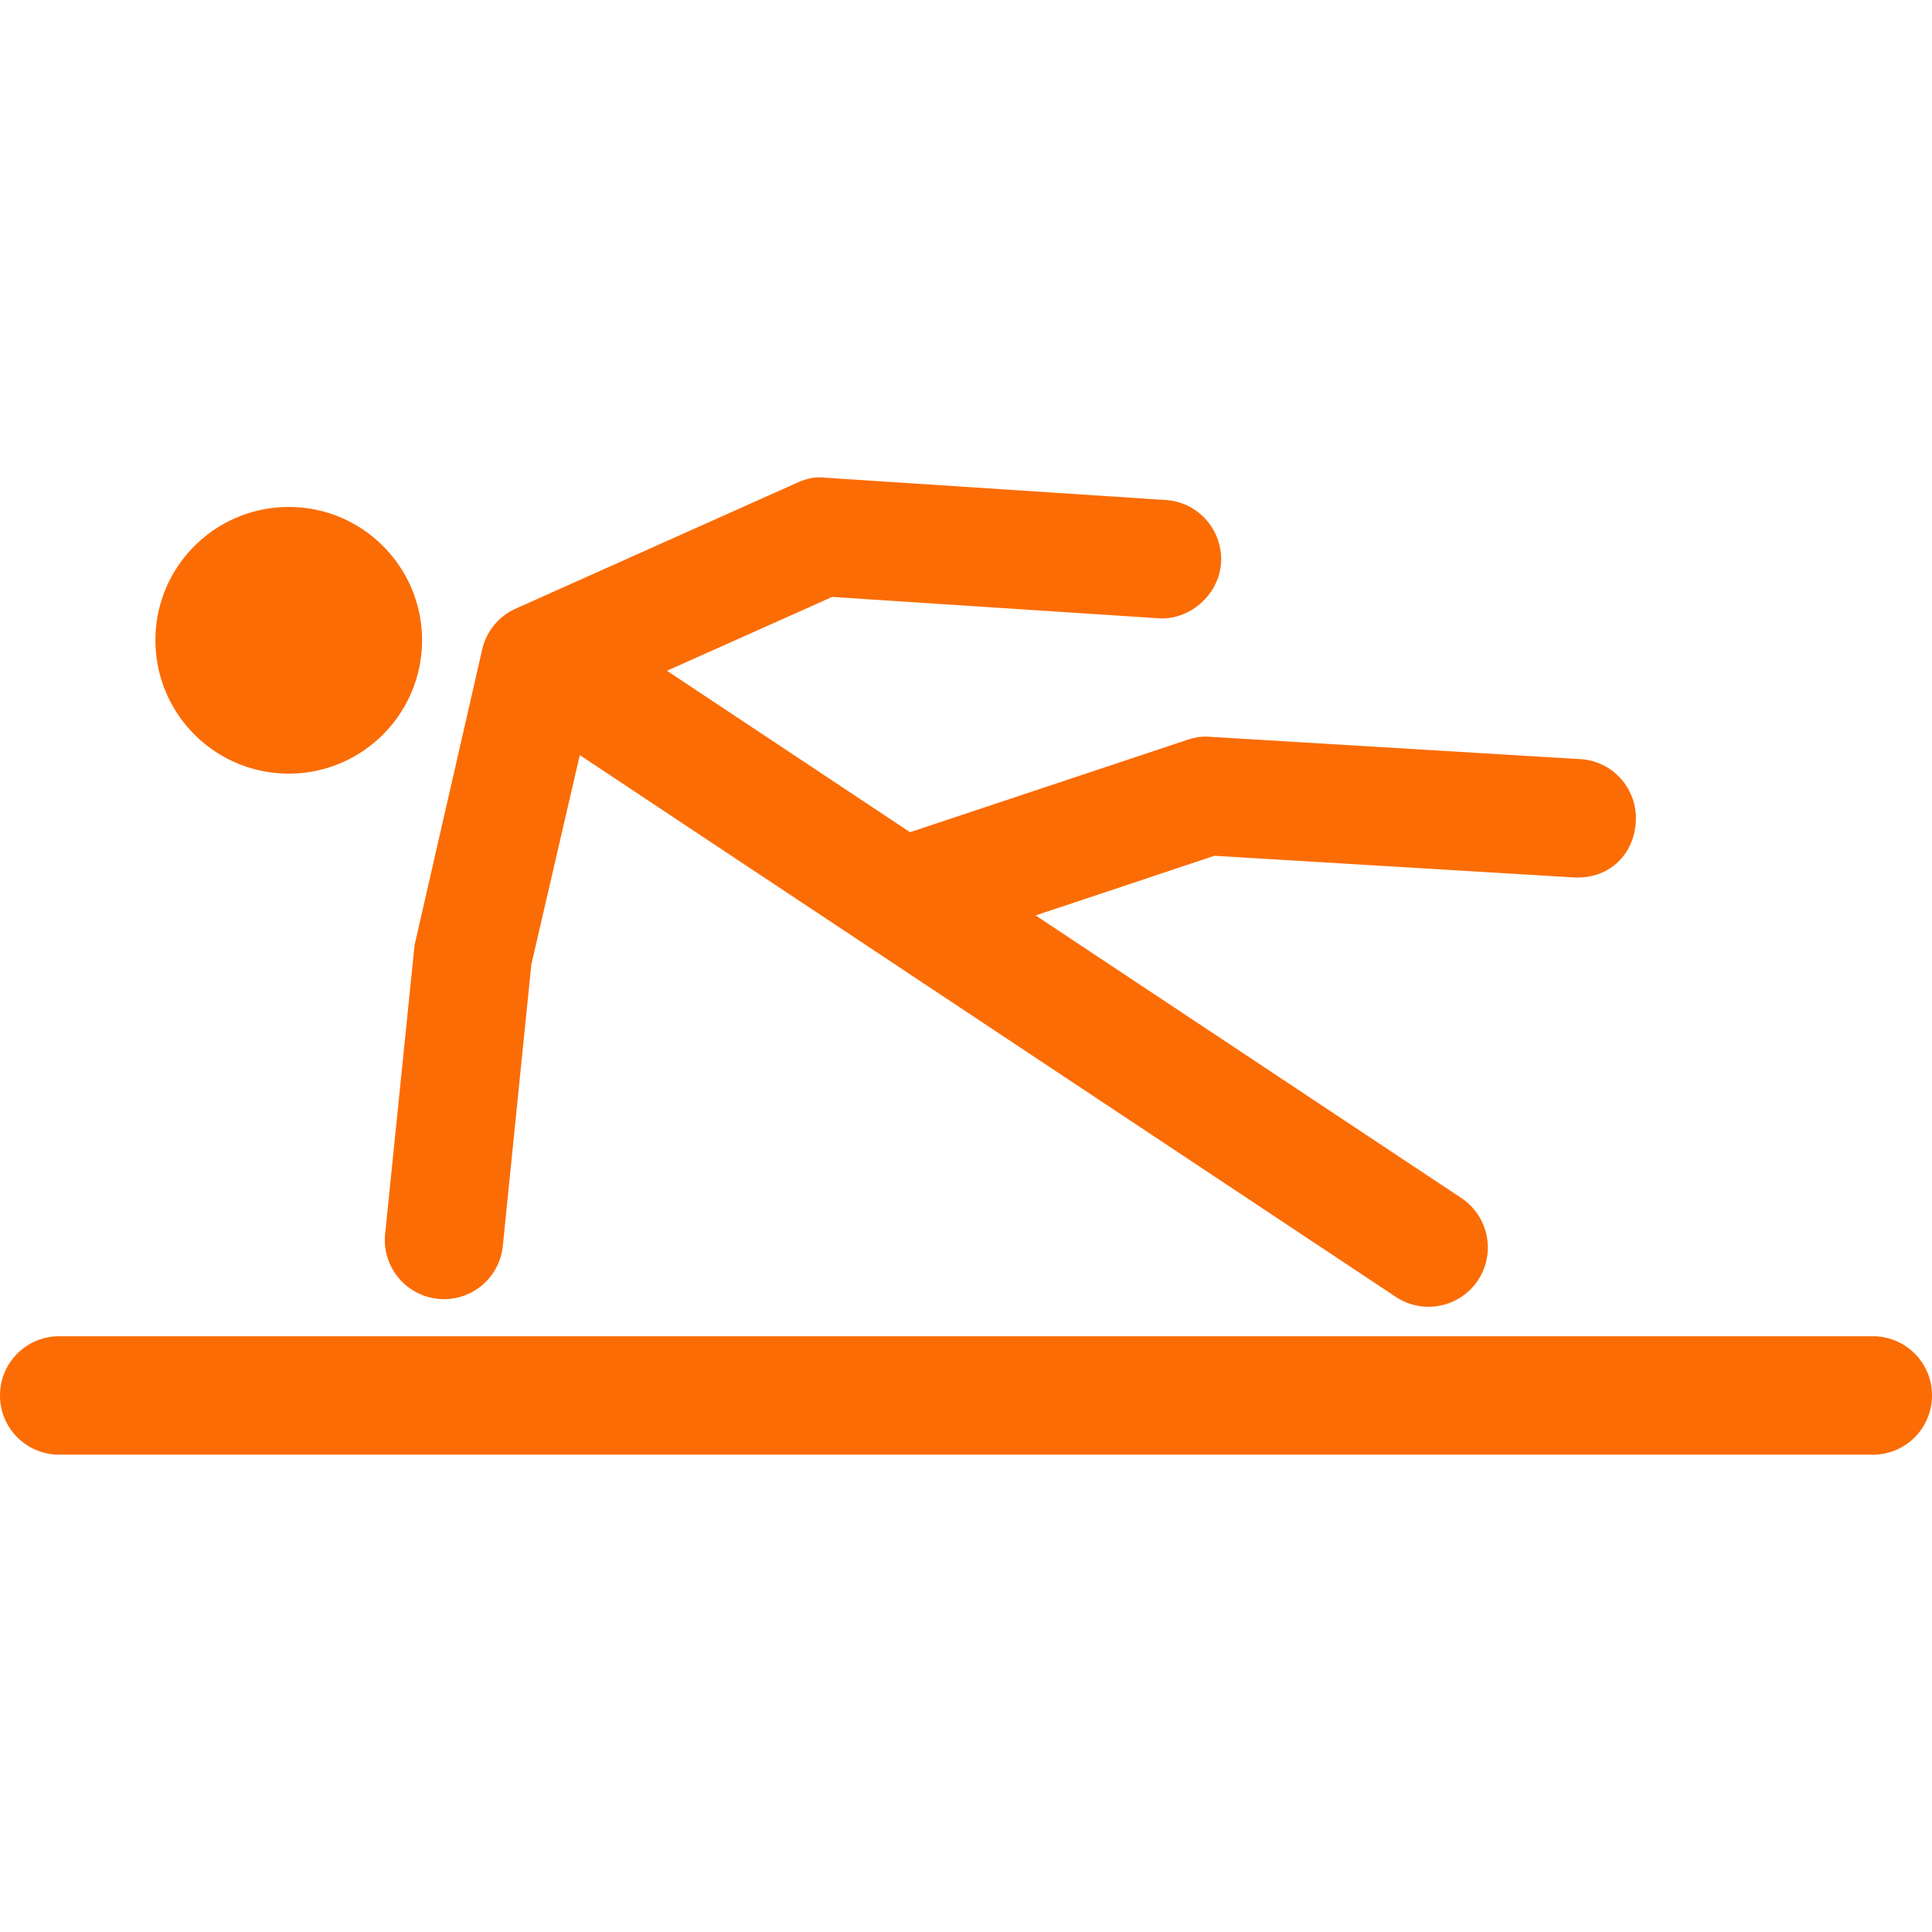 <?xml version="1.0" encoding="UTF-8"?> <svg xmlns="http://www.w3.org/2000/svg" xmlns:xlink="http://www.w3.org/1999/xlink" xmlns:svgjs="http://svgjs.com/svgjs" version="1.1" width="512" height="512" x="0" y="0" viewBox="0 0 150.234 150.234" style="enable-background:new 0 0 512 512" xml:space="preserve" class=""><g><path d="M12.085 49.785c0-5.721 4.641-10.362 10.373-10.362 5.72 0 10.361 4.641 10.361 10.362s-4.641 10.373-10.361 10.373c-5.731-.001-10.373-4.647-10.373-10.373zm133.546 54.123H4.606c-2.55 0-4.606 2.057-4.606 4.602s2.056 4.607 4.606 4.607h141.025c2.553 0 4.603-2.062 4.603-4.607s-2.05-4.602-4.603-4.602zM29.948 95.954a4.602 4.602 0 0 0 4.583 5.07 4.594 4.594 0 0 0 4.567-4.137l2.219-21.882 3.768-16.288 63.458 42.131a4.616 4.616 0 0 0 2.54.769 4.633 4.633 0 0 0 3.847-2.06 4.626 4.626 0 0 0-1.288-6.392L80.528 71.183l13.91-4.637 27.894 1.681c2.792.177 4.729-1.788 4.87-4.321.148-2.544-1.771-4.728-4.314-4.875l-28.785-1.737c-.654-.056-1.196.051-1.746.229l-21.591 7.19-18.9-12.553 12.847-5.743 25.336 1.658c2.374.198 4.727-1.753 4.902-4.306.149-2.528-1.76-4.731-4.305-4.887l-26.489-1.737c-.754-.101-1.497.09-2.181.397l-21.868 9.784a4.6 4.6 0 0 0-2.61 3.166l-5.262 23.007-2.288 22.455z" fill="#fb6c04" data-original="#000000" opacity="1"></path></g></svg> 